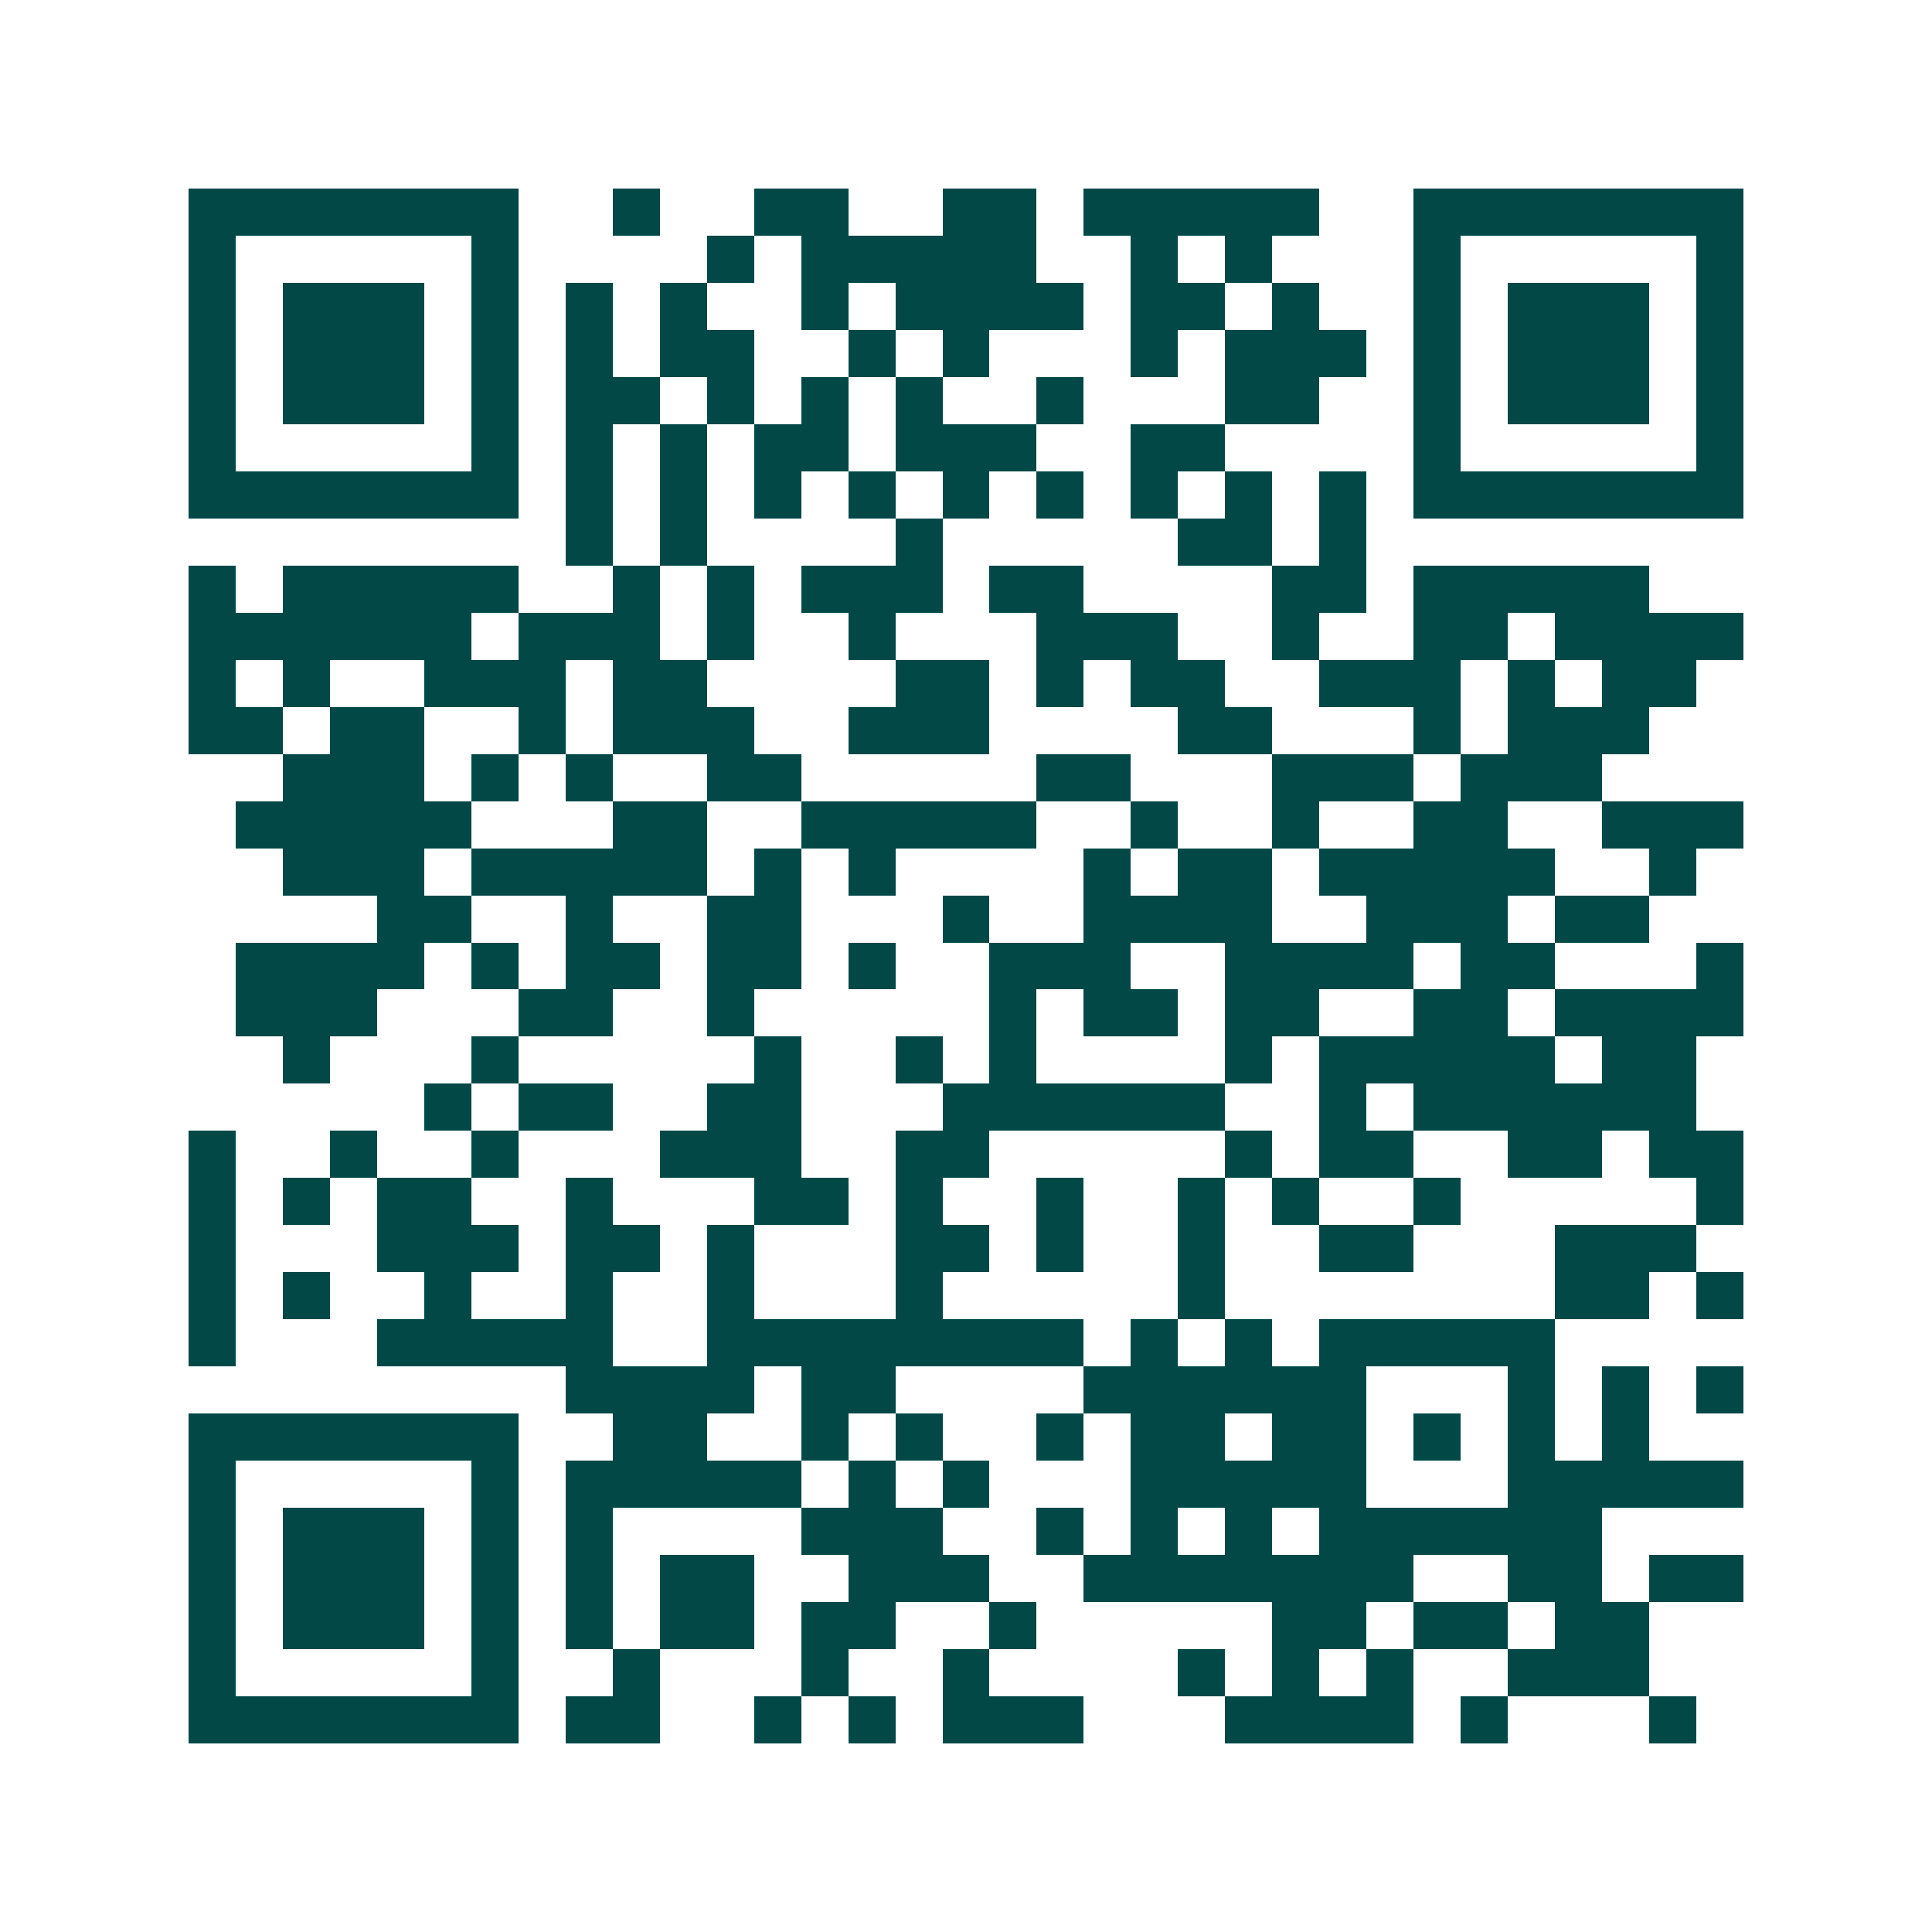 <svg xmlns="http://www.w3.org/2000/svg" width="200" height="200" viewBox="0 0 41 41" shape-rendering="crispEdges"><path fill="#ffffff" d="M0 0h41v41H0z"/><path stroke="#014847" d="M4 4.5h7m2 0h1m2 0h2m2 0h2m1 0h5m2 0h7M4 5.5h1m5 0h1m4 0h1m1 0h5m2 0h1m1 0h1m3 0h1m5 0h1M4 6.5h1m1 0h3m1 0h1m1 0h1m1 0h1m2 0h1m1 0h4m1 0h2m1 0h1m2 0h1m1 0h3m1 0h1M4 7.5h1m1 0h3m1 0h1m1 0h1m1 0h2m2 0h1m1 0h1m3 0h1m1 0h3m1 0h1m1 0h3m1 0h1M4 8.5h1m1 0h3m1 0h1m1 0h2m1 0h1m1 0h1m1 0h1m2 0h1m3 0h2m2 0h1m1 0h3m1 0h1M4 9.5h1m5 0h1m1 0h1m1 0h1m1 0h2m1 0h3m2 0h2m4 0h1m5 0h1M4 10.5h7m1 0h1m1 0h1m1 0h1m1 0h1m1 0h1m1 0h1m1 0h1m1 0h1m1 0h1m1 0h7M12 11.5h1m1 0h1m4 0h1m5 0h2m1 0h1M4 12.5h1m1 0h5m2 0h1m1 0h1m1 0h3m1 0h2m4 0h2m1 0h5M4 13.5h6m1 0h3m1 0h1m2 0h1m3 0h3m2 0h1m2 0h2m1 0h4M4 14.5h1m1 0h1m2 0h3m1 0h2m4 0h2m1 0h1m1 0h2m2 0h3m1 0h1m1 0h2M4 15.5h2m1 0h2m2 0h1m1 0h3m2 0h3m4 0h2m3 0h1m1 0h3M6 16.5h3m1 0h1m1 0h1m2 0h2m5 0h2m3 0h3m1 0h3M5 17.5h5m3 0h2m2 0h5m2 0h1m2 0h1m2 0h2m2 0h3M6 18.5h3m1 0h5m1 0h1m1 0h1m4 0h1m1 0h2m1 0h5m2 0h1M8 19.5h2m2 0h1m2 0h2m3 0h1m2 0h4m2 0h3m1 0h2M5 20.5h4m1 0h1m1 0h2m1 0h2m1 0h1m2 0h3m2 0h4m1 0h2m3 0h1M5 21.5h3m3 0h2m2 0h1m5 0h1m1 0h2m1 0h2m2 0h2m1 0h4M6 22.5h1m3 0h1m5 0h1m2 0h1m1 0h1m4 0h1m1 0h5m1 0h2M9 23.5h1m1 0h2m2 0h2m3 0h6m2 0h1m1 0h6M4 24.5h1m2 0h1m2 0h1m3 0h3m2 0h2m5 0h1m1 0h2m2 0h2m1 0h2M4 25.5h1m1 0h1m1 0h2m2 0h1m3 0h2m1 0h1m2 0h1m2 0h1m1 0h1m2 0h1m5 0h1M4 26.5h1m3 0h3m1 0h2m1 0h1m3 0h2m1 0h1m2 0h1m2 0h2m3 0h3M4 27.5h1m1 0h1m2 0h1m2 0h1m2 0h1m3 0h1m5 0h1m7 0h2m1 0h1M4 28.5h1m3 0h5m2 0h8m1 0h1m1 0h1m1 0h5M12 29.5h4m1 0h2m4 0h6m3 0h1m1 0h1m1 0h1M4 30.5h7m2 0h2m2 0h1m1 0h1m2 0h1m1 0h2m1 0h2m1 0h1m1 0h1m1 0h1M4 31.5h1m5 0h1m1 0h5m1 0h1m1 0h1m3 0h5m3 0h5M4 32.5h1m1 0h3m1 0h1m1 0h1m4 0h3m2 0h1m1 0h1m1 0h1m1 0h6M4 33.5h1m1 0h3m1 0h1m1 0h1m1 0h2m2 0h3m2 0h7m2 0h2m1 0h2M4 34.5h1m1 0h3m1 0h1m1 0h1m1 0h2m1 0h2m2 0h1m5 0h2m1 0h2m1 0h2M4 35.5h1m5 0h1m2 0h1m3 0h1m2 0h1m4 0h1m1 0h1m1 0h1m2 0h3M4 36.5h7m1 0h2m2 0h1m1 0h1m1 0h3m3 0h4m1 0h1m3 0h1"/></svg>
